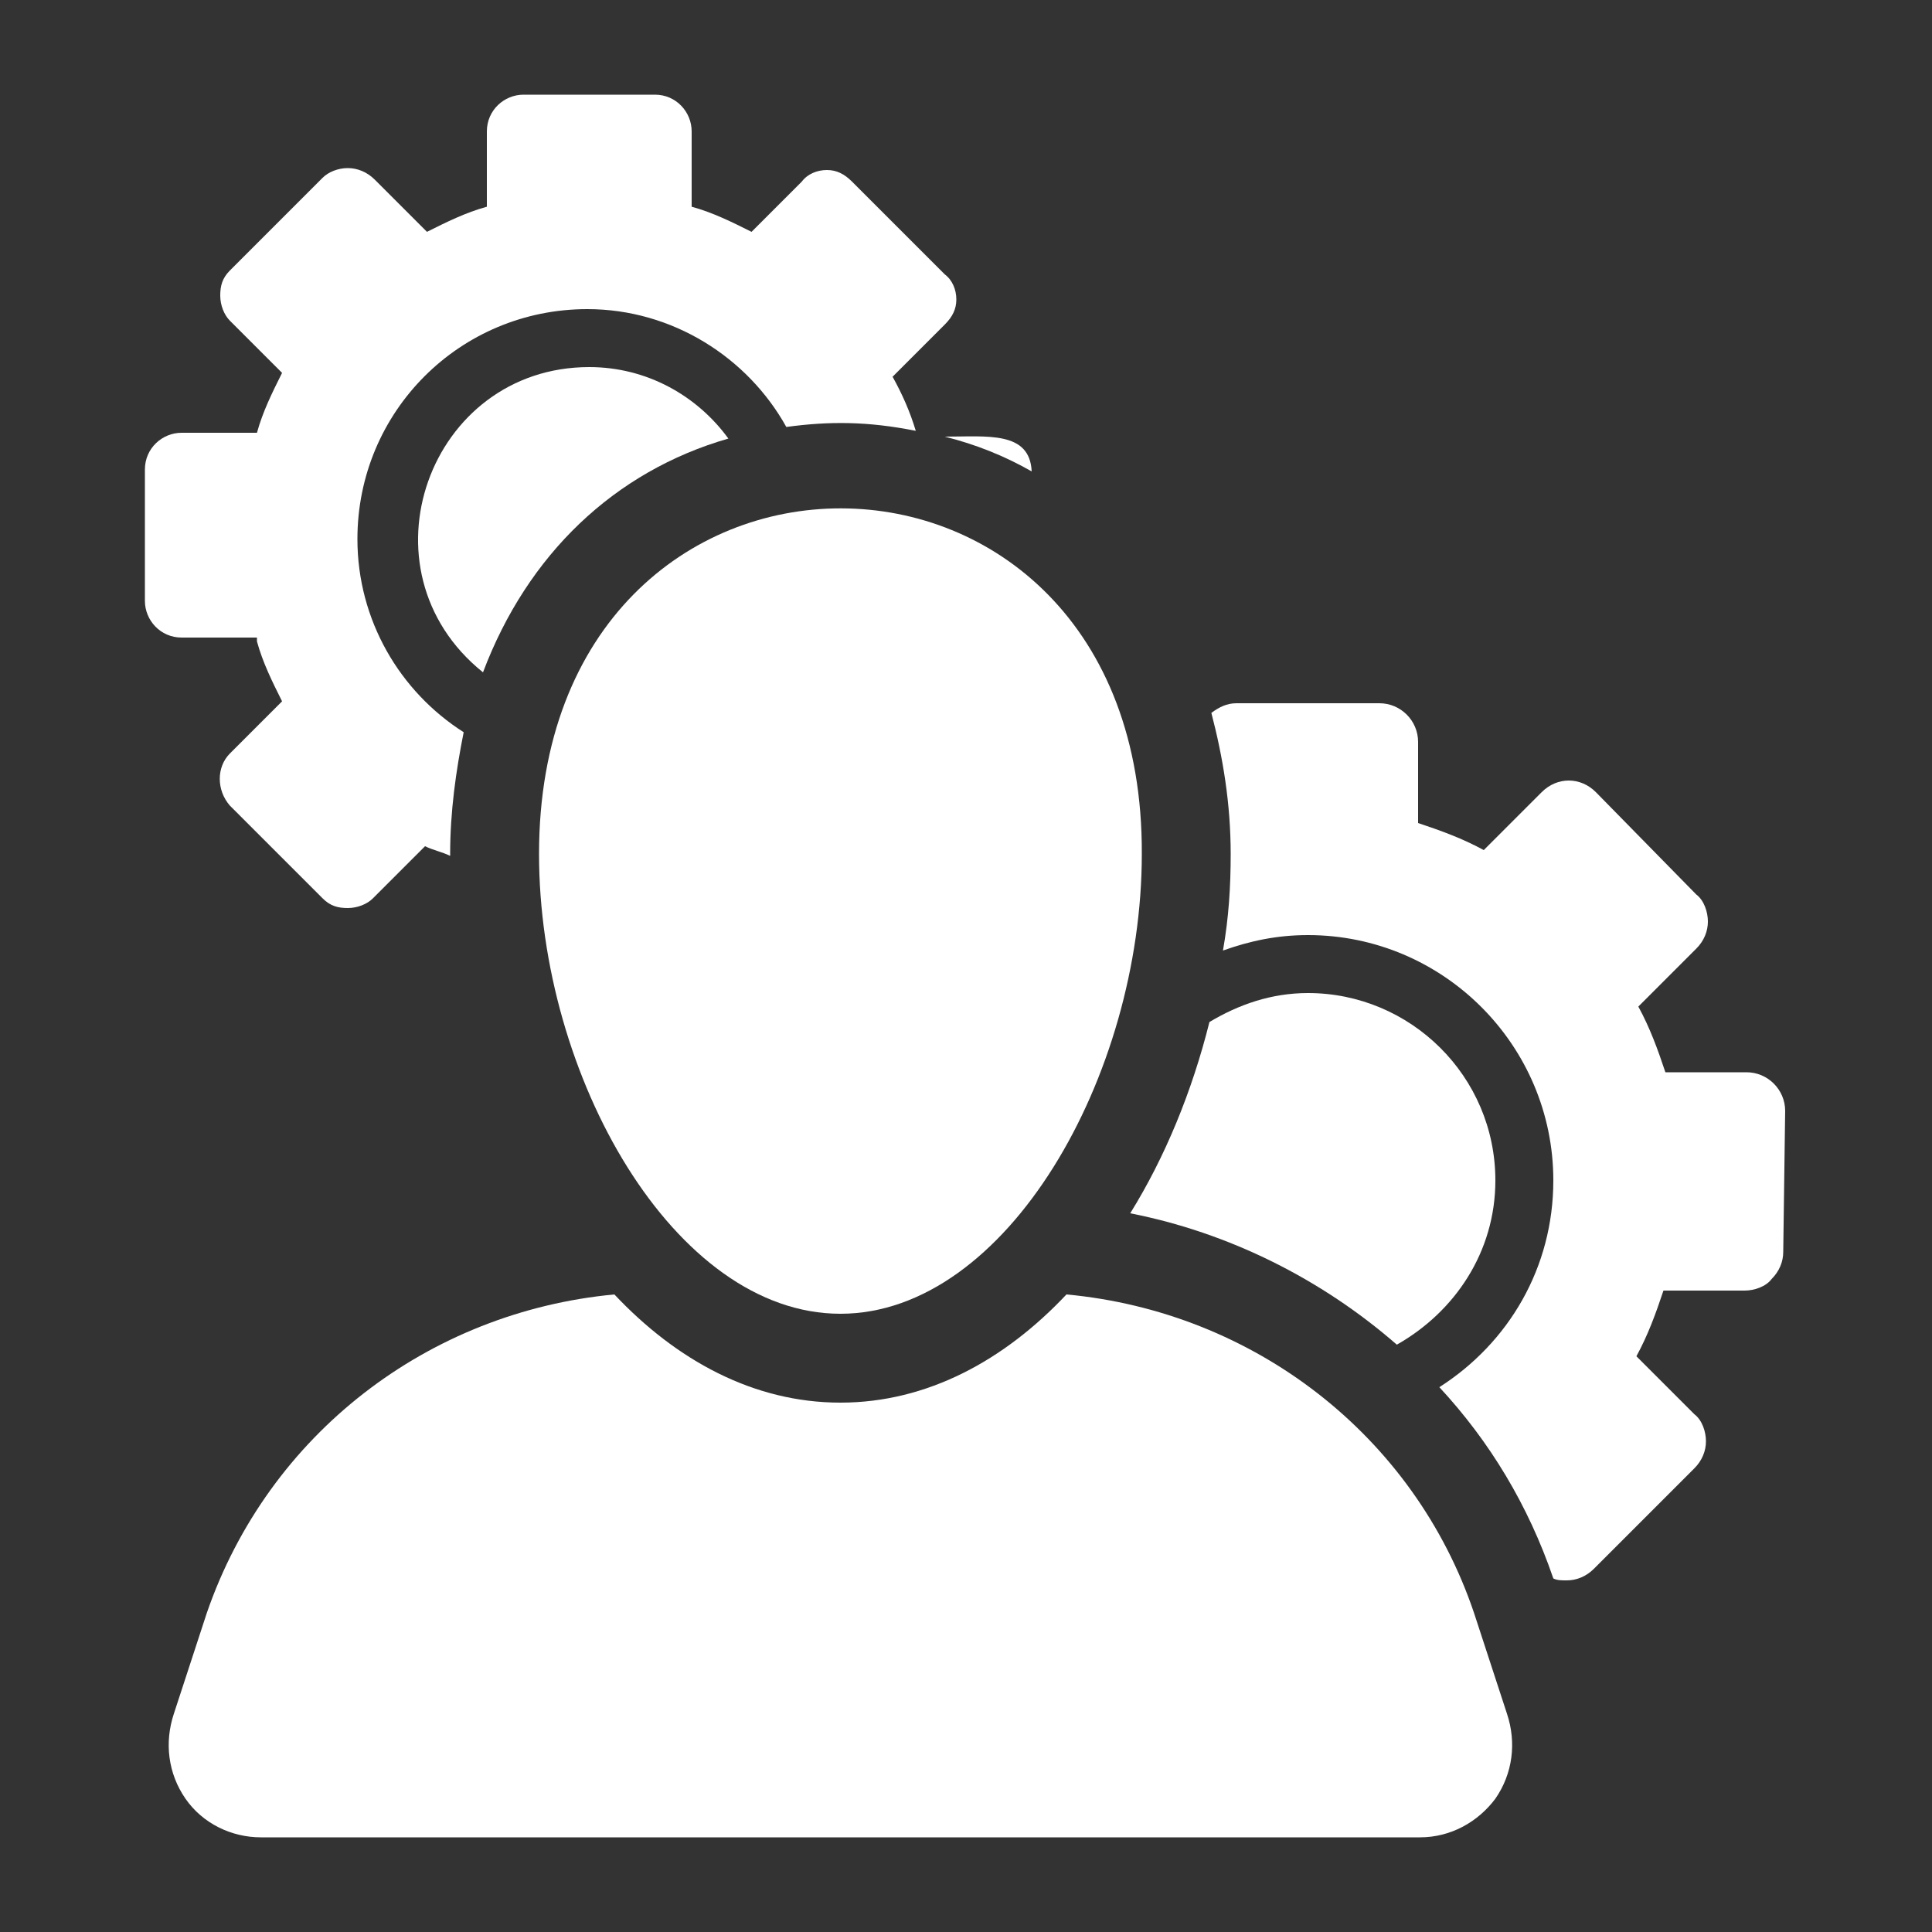 <?xml version="1.0" encoding="utf-8"?>
<!-- Generator: Adobe Illustrator 22.0.0, SVG Export Plug-In . SVG Version: 6.00 Build 0)  -->
<svg version="1.1" id="Layer_1" xmlns="http://www.w3.org/2000/svg" xmlns:xlink="http://www.w3.org/1999/xlink" x="0px" y="0px"
	 viewBox="0 0 100 100" style="enable-background:new 0 0 100 100;" xml:space="preserve">
<rect x="0" y="0" width="100" height="100" fill="#333333" stroke="none"/>
<style type="text/css">
	.st0{fill:#FFFFFF;}
</style>
<g>
	<path class="st0" d="M53.4,24.4c-0.1-2.1-2.3-1.8-4.5-1.8C50.5,23,52,23.6,53.4,24.4z"/>
	<path class="st0" d="M30.5,19c-8.3,0-12.1,10.5-5.5,15.8c2.3-6.1,6.8-10.4,12.7-12.1C36.1,20.5,33.5,19,30.5,19z"/>
	<path class="st0" d="M13.3,33.2c0.3,1.1,0.8,2.1,1.3,3.1L11.9,39c-0.7,0.7-0.7,1.9,0,2.7l4.8,4.8c0.4,0.4,0.8,0.5,1.3,0.5
		c0.5,0,1-0.2,1.3-0.5l2.7-2.7c0.4,0.2,0.9,0.3,1.3,0.5c0,0,0-0.1,0-0.1c0-2.2,0.3-4.3,0.7-6.3c-3.3-2.1-5.5-5.8-5.5-10
		c0-6.6,5.3-11.9,11.9-11.9c4.4,0,8.3,2.5,10.3,6.1c2.2-0.3,4.2-0.3,6.7,0.2c-0.3-1-0.7-1.9-1.2-2.8l2.7-2.7
		c0.4-0.4,0.6-0.8,0.6-1.3c0-0.5-0.2-1-0.6-1.3l-4.8-4.8c-0.4-0.4-0.8-0.6-1.3-0.6c-0.5,0-1,0.2-1.3,0.6L38.9,12c-1-0.5-2-1-3.1-1.3
		V6.8c0-1-0.8-1.9-1.9-1.9h-6.8c-1,0-1.9,0.8-1.9,1.9v3.9c-1.1,0.3-2.1,0.8-3.1,1.3l-2.7-2.7C19,8.9,18.5,8.7,18,8.7
		c-0.5,0-1,0.2-1.3,0.5l-4.8,4.8c-0.4,0.4-0.5,0.8-0.5,1.3c0,0.5,0.2,1,0.5,1.3l2.7,2.7c-0.5,1-1,2-1.3,3.1H9.4
		c-1,0-1.9,0.8-1.9,1.9v6.8c0,1,0.8,1.9,1.9,1.9H13.3z"/>
	<path class="st0" d="M72.3,69.6c3-1.7,5.1-4.8,5.1-8.5c0-5.4-4.4-9.7-9.7-9.7c-1.9,0-3.6,0.6-5.1,1.5c-0.9,3.6-2.3,7-4.1,9.9
		C63.6,63.8,68.4,66.2,72.3,69.6z"/>
	<path class="st0" d="M92.4,57.5c0-1.1-0.9-2-2-2h-4.2c-0.4-1.2-0.8-2.3-1.4-3.4l3-3c0.4-0.4,0.6-0.9,0.6-1.4c0-0.5-0.2-1.1-0.6-1.4
		L82.6,41c-0.4-0.4-0.9-0.6-1.4-0.6c-0.5,0-1,0.2-1.4,0.6l-3,3c-1.1-0.6-2.2-1-3.4-1.4v-4.2c0-1.1-0.9-2-2-2H64
		c-0.5,0-0.9,0.2-1.3,0.5c0.6,2.3,1,4.7,1,7.3c0,1.7-0.1,3.3-0.4,5c1.4-0.5,2.8-0.8,4.4-0.8c7,0,12.7,5.7,12.7,12.7
		c0,4.5-2.3,8.4-5.9,10.7c2.6,2.8,4.6,6.1,5.9,9.9c0.2,0.1,0.4,0.1,0.7,0.1c0.5,0,1-0.2,1.4-0.6l5.2-5.2c0.4-0.4,0.6-0.9,0.6-1.4
		c0-0.5-0.2-1.1-0.6-1.4l-3-3c0.6-1.1,1-2.2,1.4-3.4h4.2c0.5,0,1.1-0.2,1.4-0.6c0.4-0.4,0.6-0.9,0.6-1.4L92.4,57.5z"/>
	<path class="st0" d="M76.3,83.5C73.2,74.3,64.9,67.9,55.2,67c-3.2,3.4-7.2,5.6-11.7,5.6c-4.5,0-8.5-2.2-11.7-5.6
		c-9.6,0.9-17.9,7.2-21.1,16.5L9,88.7c-0.5,1.5-0.3,3.1,0.6,4.4c0.9,1.3,2.4,2,3.9,2h60c1.6,0,3-0.8,3.9-2c0.9-1.3,1.1-2.9,0.6-4.4
		L76.3,83.5z"/>
	<path class="st0" d="M27.9,44.2c0,11.5,7,23.8,15.6,23.8c8.6,0,15.6-12.3,15.6-23.8C59.2,20.4,27.9,20.3,27.9,44.2z"/>
</g>
</svg>
